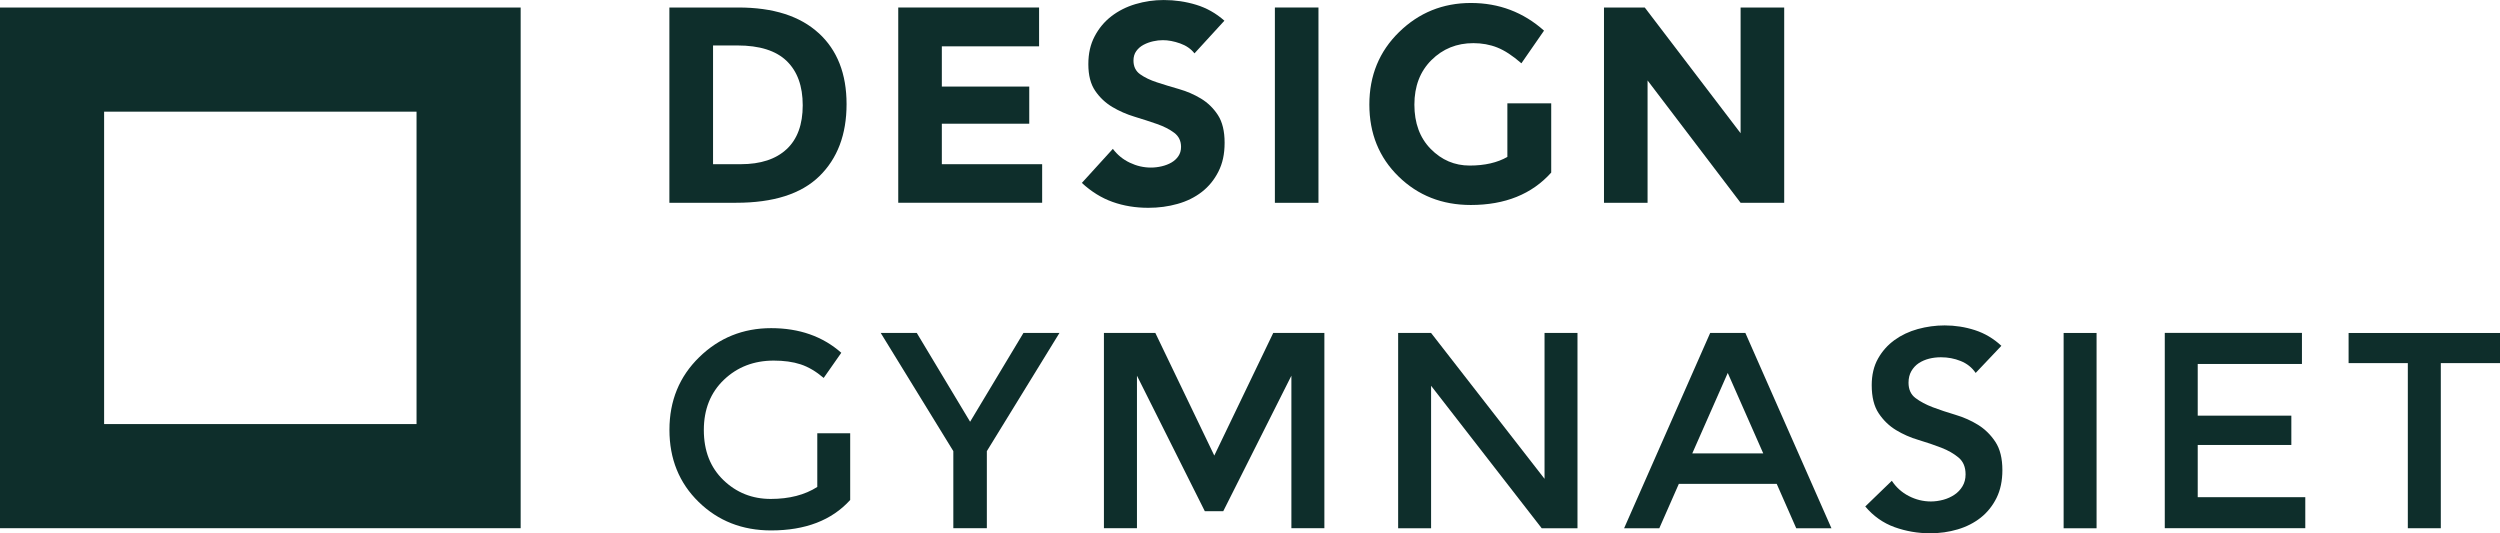 <?xml version="1.0" encoding="UTF-8"?>
<svg id="Layer_2" xmlns="http://www.w3.org/2000/svg" viewBox="0 0 1172.5 250.12">
  <defs>
    <style>
      .cls-1 {
        fill: #0e2e2b;
      }
    </style>
  </defs>
  <g id="Layer_1-2" data-name="Layer_1">
    <g>
      <path class="cls-1" d="M383.95,15.51c8.74,8,13.09,19.1,13.09,33.34s-4.27,25.51-12.78,33.81-21.52,12.44-38.99,12.44h-31.33V3.52h32.37c16.34,0,28.86,3.99,37.61,11.99h.02ZM368.95,69.95c5.03-4.71,7.53-11.57,7.53-20.57s-2.5-15.92-7.53-20.78c-5.03-4.86-12.73-7.28-23.13-7.28h-11.4v55.69h12.97c9.34,0,16.53-2.36,21.56-7.07h0Z"/>
      <path class="cls-1" d="M487.33,3.52v18.21h-45.61v18.87h41v17.42h-41v18.99h47.05v18.08h-67.49V3.52h66.05Z"/>
      <path class="cls-1" d="M560.19,25c-1.66-2.1-3.91-3.65-6.75-4.65-2.84-1-5.52-1.51-8.06-1.51-1.49,0-3.01.17-4.58.53s-3.06.89-4.46,1.63c-1.4.74-2.53,1.72-3.42,2.95s-1.32,2.72-1.32,4.46c0,2.8,1.04,4.95,3.14,6.43,2.1,1.49,4.73,2.76,7.94,3.8,3.18,1.04,6.62,2.1,10.29,3.14,3.67,1.06,7.09,2.53,10.29,4.46,3.18,1.93,5.84,4.5,7.94,7.73,2.1,3.23,3.14,7.56,3.14,12.97s-.96,9.66-2.89,13.5c-1.93,3.84-4.52,7.02-7.79,9.57-3.27,2.53-7.07,4.41-11.4,5.62-4.33,1.23-8.89,1.83-13.69,1.83-6.03,0-11.61-.91-16.77-2.76-5.16-1.83-9.95-4.8-14.41-8.91l14.54-15.98c2.1,2.8,4.73,4.97,7.94,6.49,3.18,1.53,6.49,2.29,9.89,2.29,1.66,0,3.33-.19,5.05-.59,1.7-.4,3.23-.98,4.58-1.76s2.44-1.78,3.27-3.01c.83-1.23,1.25-2.67,1.25-4.33,0-2.8-1.06-5.01-3.2-6.62-2.14-1.61-4.82-2.99-8.06-4.12-3.23-1.12-6.73-2.27-10.48-3.4s-7.26-2.67-10.48-4.58c-3.23-1.93-5.92-4.46-8.06-7.6-2.14-3.14-3.2-7.3-3.2-12.44s.98-9.34,2.95-13.09c1.97-3.76,4.58-6.9,7.85-9.42s7.05-4.44,11.33-5.71c4.29-1.27,8.68-1.91,13.24-1.91,5.24,0,10.31.74,15.2,2.23,4.88,1.49,9.3,3.97,13.24,7.47l-14.03,15.32-.02-.02Z"/>
      <path class="cls-1" d="M597.92,3.52h20.44v91.6h-20.44V3.52Z"/>
      <path class="cls-1" d="M706.95,48.45h20.57v32.49c-9.08,10.14-21.67,15.2-37.73,15.2-13.46,0-24.75-4.46-33.87-13.37-9.13-8.91-13.69-20.16-13.69-33.74s4.65-24.92,13.96-34c9.3-9.08,20.52-13.63,33.68-13.63s24.58,4.33,34.28,12.97l-10.61,15.32c-4.12-3.59-7.9-6.05-11.33-7.41s-7.17-2.04-11.21-2.04c-7.77,0-14.33,2.65-19.65,7.94s-8,12.25-8,20.9,2.55,15.58,7.66,20.78c5.11,5.2,11.21,7.79,18.27,7.79s12.97-1.36,17.68-4.05v-25.15h0Z"/>
      <path class="cls-1" d="M816.35,3.52h20.44v91.6h-20.44l-43.64-57.39v57.39h-20.44V3.52h19.12l44.95,58.96V3.52Z"/>
      <path class="cls-1" d="M383.29,203.19h15.45v31.3c-8.64,9.53-21.01,14.28-37.08,14.28-13.54,0-24.87-4.46-34-13.37-9.13-8.91-13.69-20.18-13.69-33.81s4.65-24.98,13.96-34.06c9.3-9.08,20.54-13.63,33.74-13.63s24.15,3.84,32.9,11.55l-8.26,11.8c-3.59-3.06-7.19-5.18-10.8-6.37-3.63-1.19-7.83-1.76-12.65-1.76-9.25,0-17.04,2.99-23.32,8.98s-9.44,13.86-9.44,23.6,3.06,17.55,9.17,23.45,13.52,8.85,22.22,8.85,15.96-1.89,21.82-5.62v-25.15l-.02-.04Z"/>
      <path class="cls-1" d="M462.84,247.74h-15.73v-36.16l-34.06-55.44h16.91l25.02,41.66,25.02-41.66h16.89l-34.06,55.44v36.16h0Z"/>
      <path class="cls-1" d="M533.19,247.74h-15.45v-91.6h24.11l27.65,57.52,27.65-57.52h23.98v91.6h-15.47v-71.54l-31.96,63.56h-8.64l-31.83-63.56v71.54h-.04Z"/>
      <path class="cls-1" d="M724.37,156.16h15.47v91.6h-16.77l-51.89-66.83v66.83h-15.45v-91.6h15.45l53.21,68.4v-68.4h-.02Z"/>
      <path class="cls-1" d="M787.38,226.92l-9.17,20.84h-16.51l40.37-91.6h16.51l40.37,91.6h-16.51l-9.17-20.84h-45.88ZM826.96,212.64l-16.64-37.73-16.64,37.73h33.3-.02Z"/>
      <path class="cls-1" d="M926.57,174.88c-1.74-2.53-4.07-4.39-7-5.56-2.93-1.19-6.01-1.76-9.25-1.76-1.91,0-3.78.21-5.56.66s-3.4,1.15-4.86,2.1c-1.44.96-2.59,2.21-3.48,3.74-.87,1.53-1.32,3.33-1.32,5.43,0,3.14,1.08,5.56,3.27,7.19,2.19,1.66,4.9,3.1,8.13,4.33,3.25,1.23,6.77,2.4,10.61,3.54s7.39,2.72,10.61,4.71c3.23,2.02,5.94,4.67,8.13,8s3.27,7.75,3.27,13.24c0,4.99-.91,9.32-2.74,13.03-1.85,3.71-4.31,6.79-7.41,9.25-3.1,2.44-6.71,4.29-10.8,5.5-4.1,1.23-8.43,1.83-12.97,1.83-5.75,0-11.31-.96-16.64-2.87-5.33-1.93-9.93-5.16-13.75-9.7l12.46-12.05c2.02,3.06,4.65,5.43,7.92,7.13s6.75,2.57,10.42,2.57c1.91,0,3.84-.28,5.77-.79s3.67-1.32,5.24-2.36,2.84-2.38,3.8-3.99c.96-1.61,1.44-3.46,1.44-5.56,0-3.42-1.08-6.03-3.27-7.87s-4.9-3.4-8.13-4.65c-3.25-1.25-6.77-2.46-10.61-3.61-3.84-1.12-7.39-2.7-10.61-4.65-3.23-1.97-5.94-4.58-8.13-7.87-2.19-3.27-3.27-7.66-3.27-13.18,0-4.8.98-8.96,2.95-12.46,1.95-3.48,4.54-6.39,7.73-8.7s6.83-4.03,10.95-5.18c4.1-1.12,8.3-1.7,12.59-1.7,4.88,0,9.64.74,14.22,2.23,4.58,1.49,8.7,3.93,12.37,7.34l-12.05,12.71-.02-.04Z"/>
      <path class="cls-1" d="M967.84,156.16h15.45v91.6h-15.45v-91.6Z"/>
      <path class="cls-1" d="M1079.61,156.16v14.54h-48.88v24.24h43.91v13.75h-43.91v24.49h50.45v14.54h-65.9v-91.6h64.33v.04Z"/>
      <path class="cls-1" d="M1144.74,170.3v77.44h-15.47v-77.44h-27.78v-14.13h71.01v14.13h-27.78.02Z"/>
      <path class="cls-1" d="M0,3.54v244.19h244.19V3.54H0ZM195.36,198.9H48.83V52.38h146.53v146.53Z"/>
    </g>
  </g>
</svg>